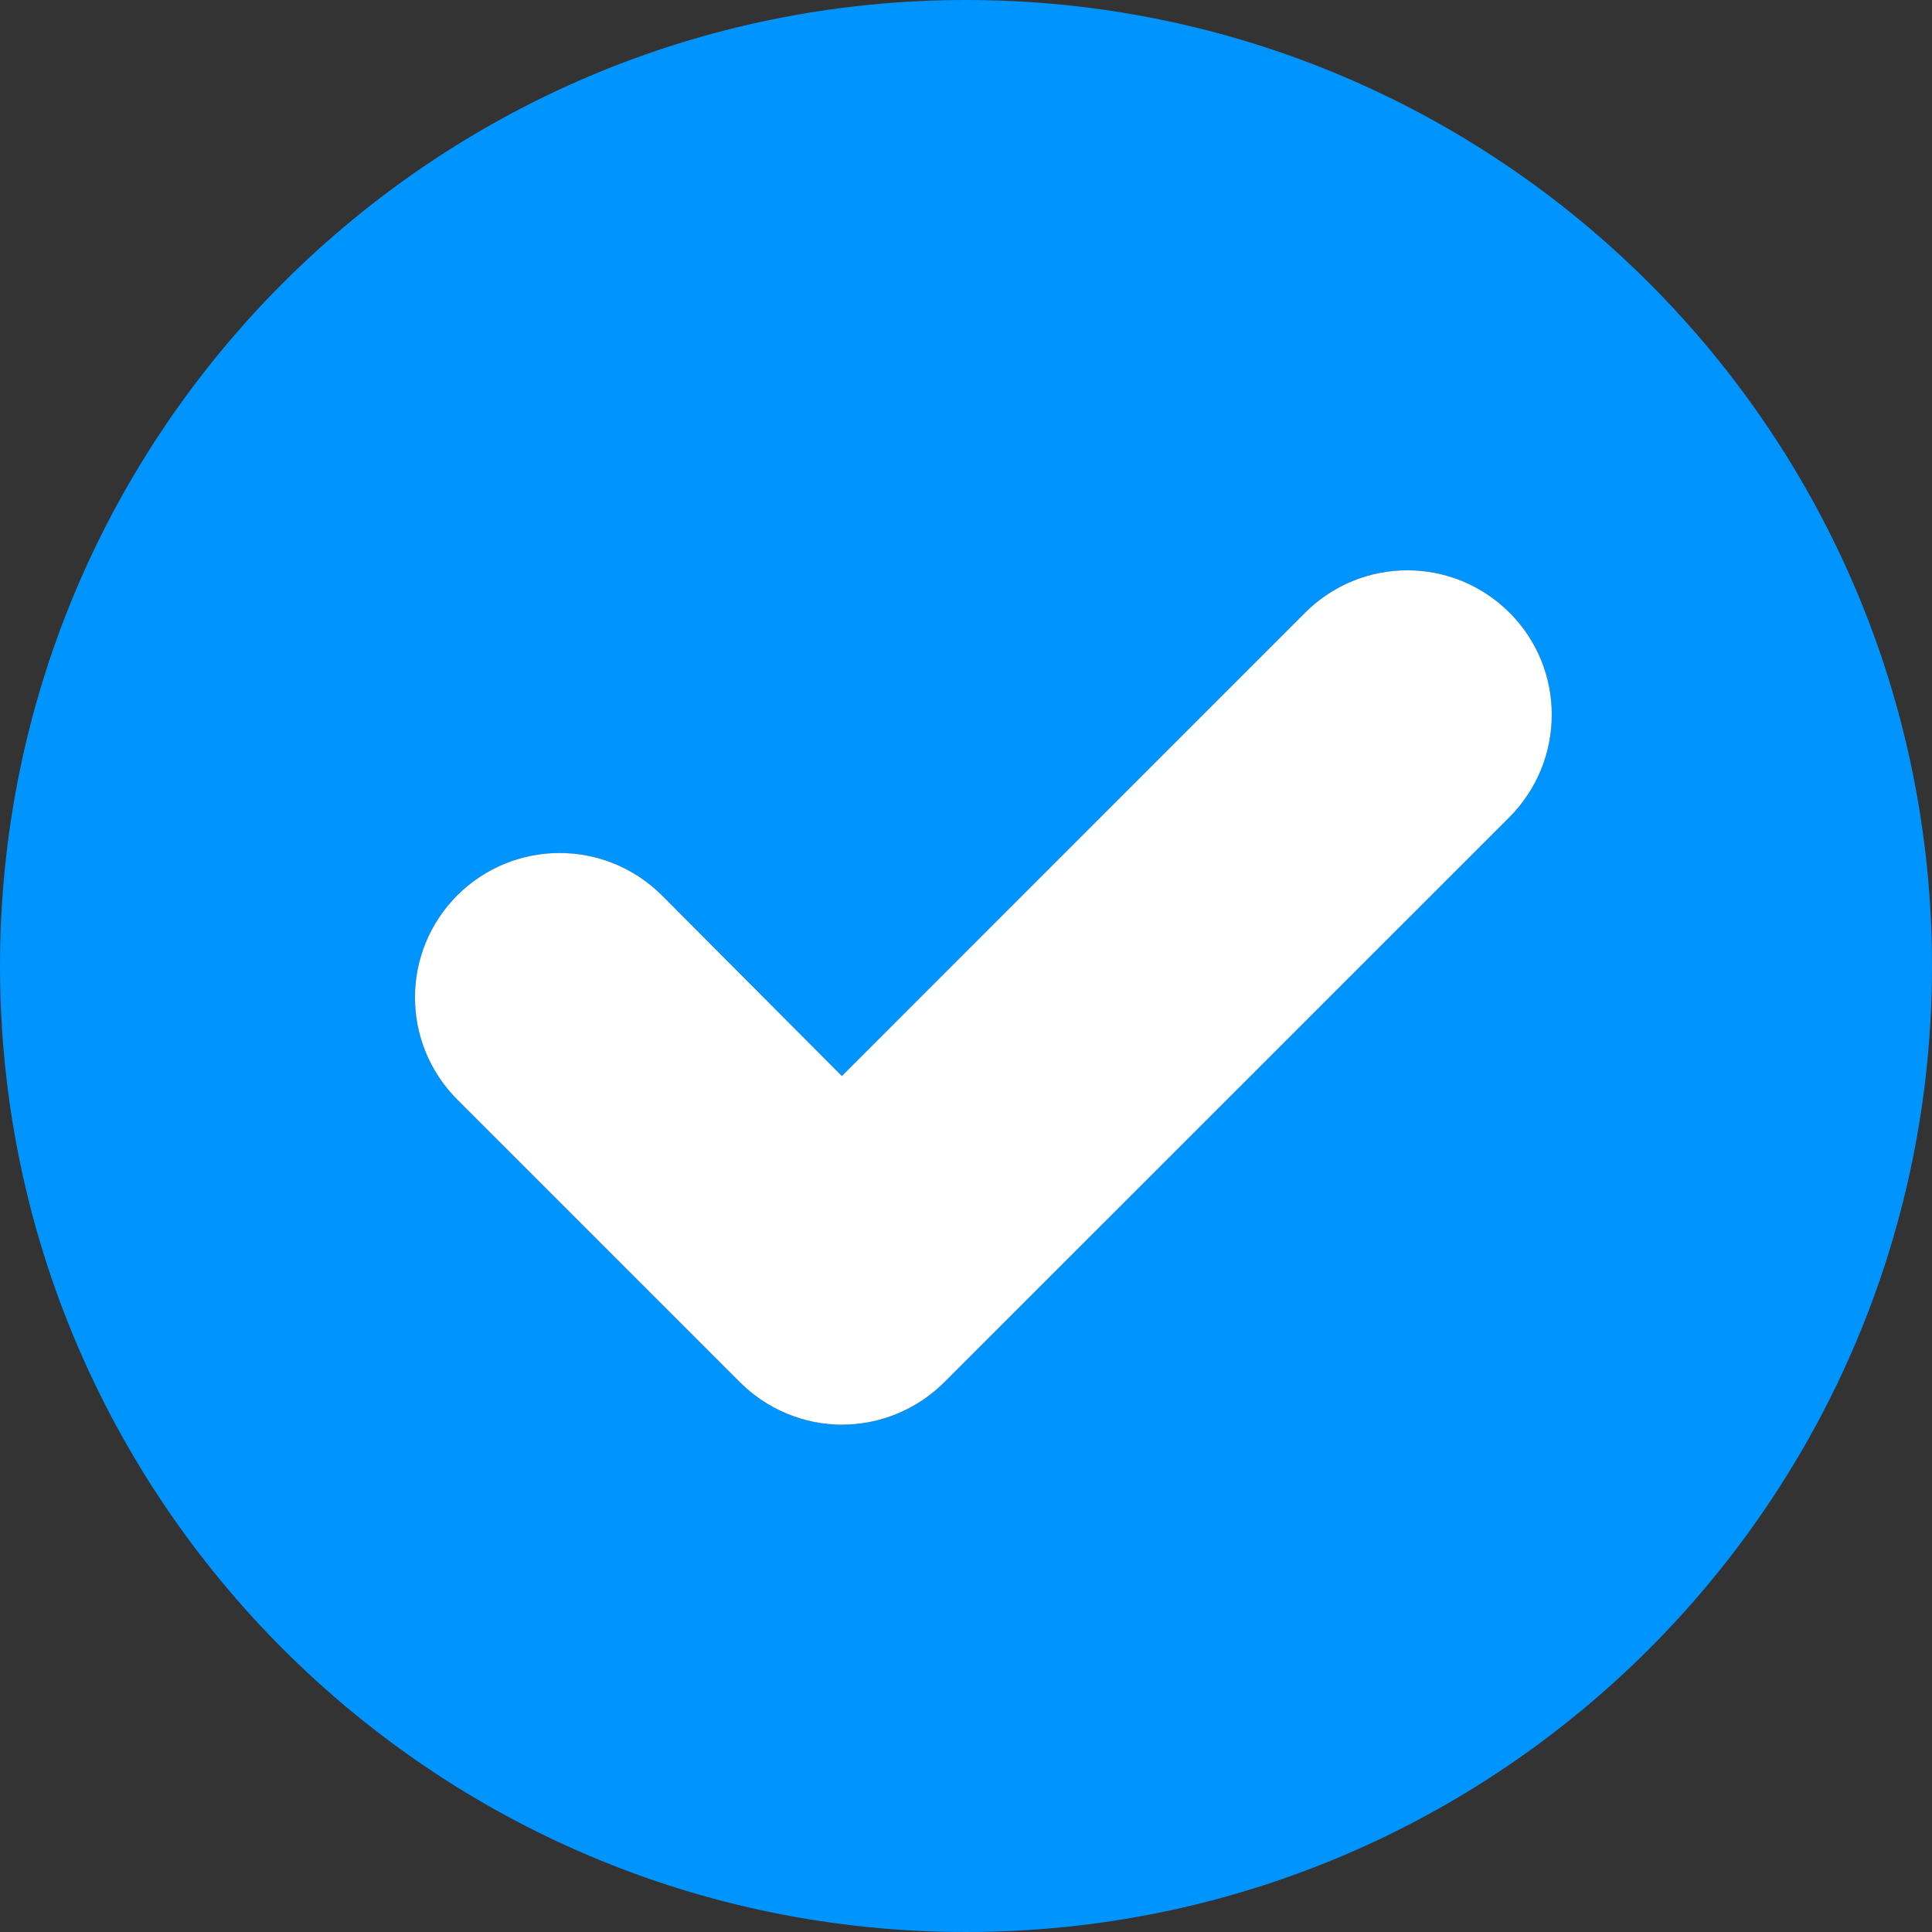 <svg width="20" height="20" viewBox="0 0 20 20" fill="none" xmlns="http://www.w3.org/2000/svg">
<rect x="0" y="0" width="20" height="20" fill="#333333" stroke="none"/>
<g clip-path="url(#clip0_2001_2)">
<path d="M10 0C4.478 0 0 4.478 0 10C0 15.522 4.478 20 10 20C15.522 20 20 15.522 20 10C20 4.478 15.522 0 10 0ZM15.628 8.457L9.777 14.307C9.495 14.589 9.114 14.748 8.715 14.748C8.322 14.748 7.94 14.589 7.658 14.307L4.736 11.385C4.149 10.798 4.149 9.853 4.736 9.266C5.323 8.685 6.262 8.685 6.849 9.266L8.715 11.139L13.509 6.344C14.096 5.757 15.041 5.757 15.628 6.344C16.209 6.925 16.209 7.87 15.628 8.457Z" fill="#0094FF"/>
<path d="M15.628 8.457L9.777 14.307C9.495 14.589 9.114 14.748 8.715 14.748C8.322 14.748 7.94 14.589 7.658 14.307L4.736 11.385C4.149 10.798 4.149 9.853 4.736 9.266C5.323 8.685 6.262 8.685 6.849 9.266L8.715 11.139L13.509 6.344C14.096 5.757 15.041 5.757 15.628 6.344C16.209 6.925 16.209 7.87 15.628 8.457Z" fill="white"/>
</g>
<defs>
<clipPath id="clip0_2001_2">
<rect width="20" height="20" fill="white"/>
</clipPath>
</defs>
</svg>
